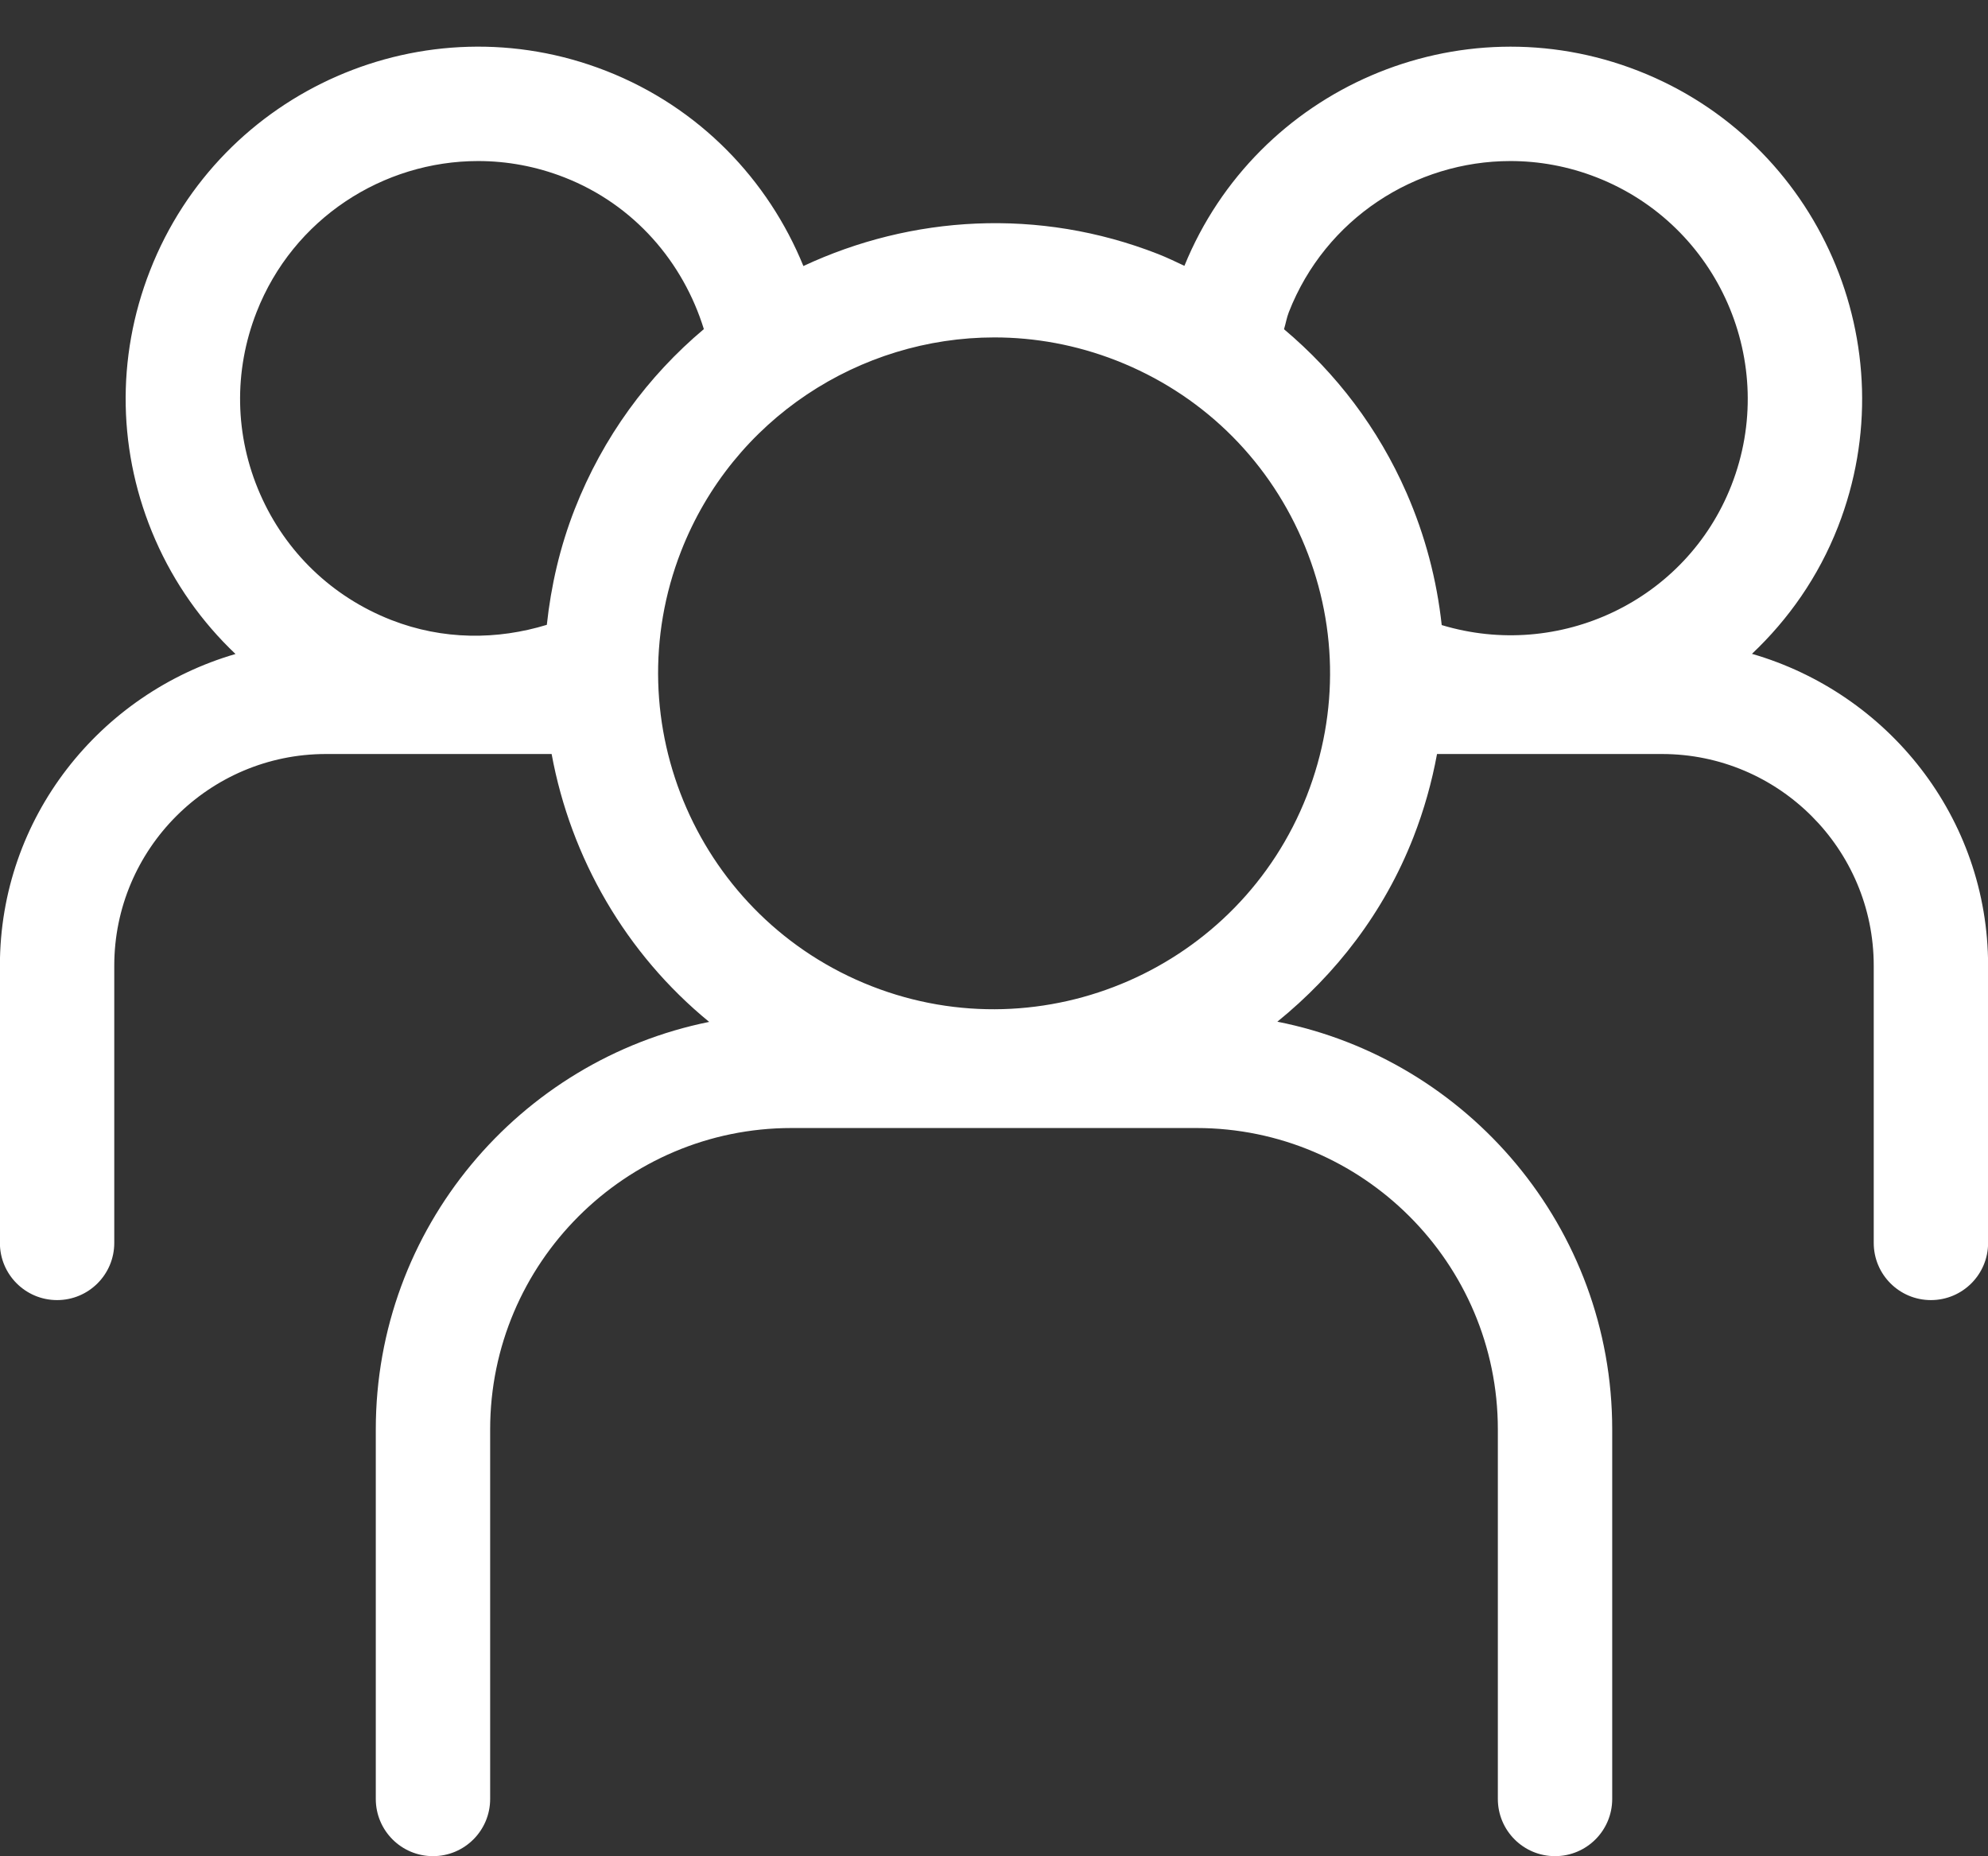 <?xml version="1.0" encoding="UTF-8" standalone="no"?><svg xmlns="http://www.w3.org/2000/svg" xmlns:xlink="http://www.w3.org/1999/xlink" fill="#000000" height="379.1" preserveAspectRatio="xMidYMid meet" version="1" viewBox="53.0 61.7 406.0 379.1" width="406" zoomAndPan="magnify"><rect x="53.0" y="61.7" width="406.0" height="379.1" fill="#333333" stroke="none"/><g id="change1_1"><path d="M 406.602 160.805 C 397.332 184.488 371.398 196.59 347.434 189.355 C 346.434 180.156 344.059 171.062 340.242 162.34 C 334.492 149.203 325.891 137.902 315.227 128.934 C 315.586 127.773 315.77 126.586 316.215 125.445 C 323.699 106.312 342.062 94.59 361.465 94.59 C 367.336 94.59 373.297 95.664 379.078 97.926 C 403.996 107.672 416.348 135.879 406.602 160.805 Z M 319.887 224.199 C 306.098 259.43 266.195 276.871 231.012 263.105 C 195.785 249.324 178.34 209.453 192.113 174.227 C 202.699 147.18 228.648 130.609 256.082 130.609 C 264.367 130.609 272.805 132.129 280.977 135.324 C 298.043 142.004 311.5 154.922 318.844 171.707 C 326.188 188.492 326.559 207.133 319.887 224.199 Z M 170.359 165.715 C 167.328 173.473 165.527 181.395 164.676 189.305 C 154.57 192.398 143.473 192.449 132.91 188.32 C 120.84 183.602 111.32 174.465 106.121 162.59 C 100.926 150.715 100.672 137.523 105.398 125.445 C 112.883 106.312 131.246 94.59 150.648 94.59 C 156.52 94.59 162.48 95.664 168.262 97.926 C 182.566 103.52 192.527 115.27 196.746 128.914 C 185.363 138.477 176.145 150.926 170.359 165.715 Z M 410.793 195.23 C 418.258 188.18 424.375 179.484 428.355 169.305 C 442.793 132.391 424.508 90.605 387.59 76.172 C 350.977 61.852 309.672 79.734 294.887 115.988 C 293.102 115.156 291.34 114.293 289.488 113.57 C 265.105 104.027 239.102 105.727 217.074 116.031 C 209.891 98.414 195.852 83.633 176.777 76.172 C 139.836 61.723 98.078 80.027 83.645 116.938 C 76.641 134.816 77.035 154.355 84.723 171.945 C 88.637 180.887 94.227 188.742 101.094 195.262 C 73.402 203.332 52.98 228.652 52.98 258.918 L 52.98 315.535 C 52.98 321.984 58.203 327.211 64.66 327.211 C 71.113 327.211 76.336 321.984 76.336 315.535 L 76.336 258.918 C 76.336 235.078 95.727 215.688 119.566 215.688 L 165.656 215.688 C 169.566 236.934 180.816 256.473 197.832 270.398 C 159.043 278.227 129.746 312.555 129.746 353.613 L 129.746 429.094 C 129.746 435.543 134.969 440.773 141.426 440.773 C 147.879 440.773 153.102 435.543 153.102 429.094 L 153.102 353.613 C 153.102 319.676 180.715 292.07 214.645 292.07 L 297.355 292.07 C 331.285 292.07 358.898 319.676 358.898 353.613 L 358.898 429.094 C 358.898 435.543 364.121 440.773 370.574 440.773 C 377.031 440.773 382.254 435.543 382.254 429.094 L 382.254 353.613 C 382.254 312.449 352.801 278.062 313.867 270.355 C 325.824 260.664 335.645 248.039 341.641 232.715 C 343.82 227.141 345.418 221.441 346.477 215.688 L 392.422 215.688 C 416.258 215.688 435.664 235.078 435.664 258.918 L 435.664 315.535 C 435.664 321.984 440.887 327.211 447.34 327.211 C 453.797 327.211 459.02 321.984 459.02 315.535 L 459.02 258.918 C 459.02 228.613 438.547 203.266 410.793 195.23" fill="#ffffff"/></g></svg>